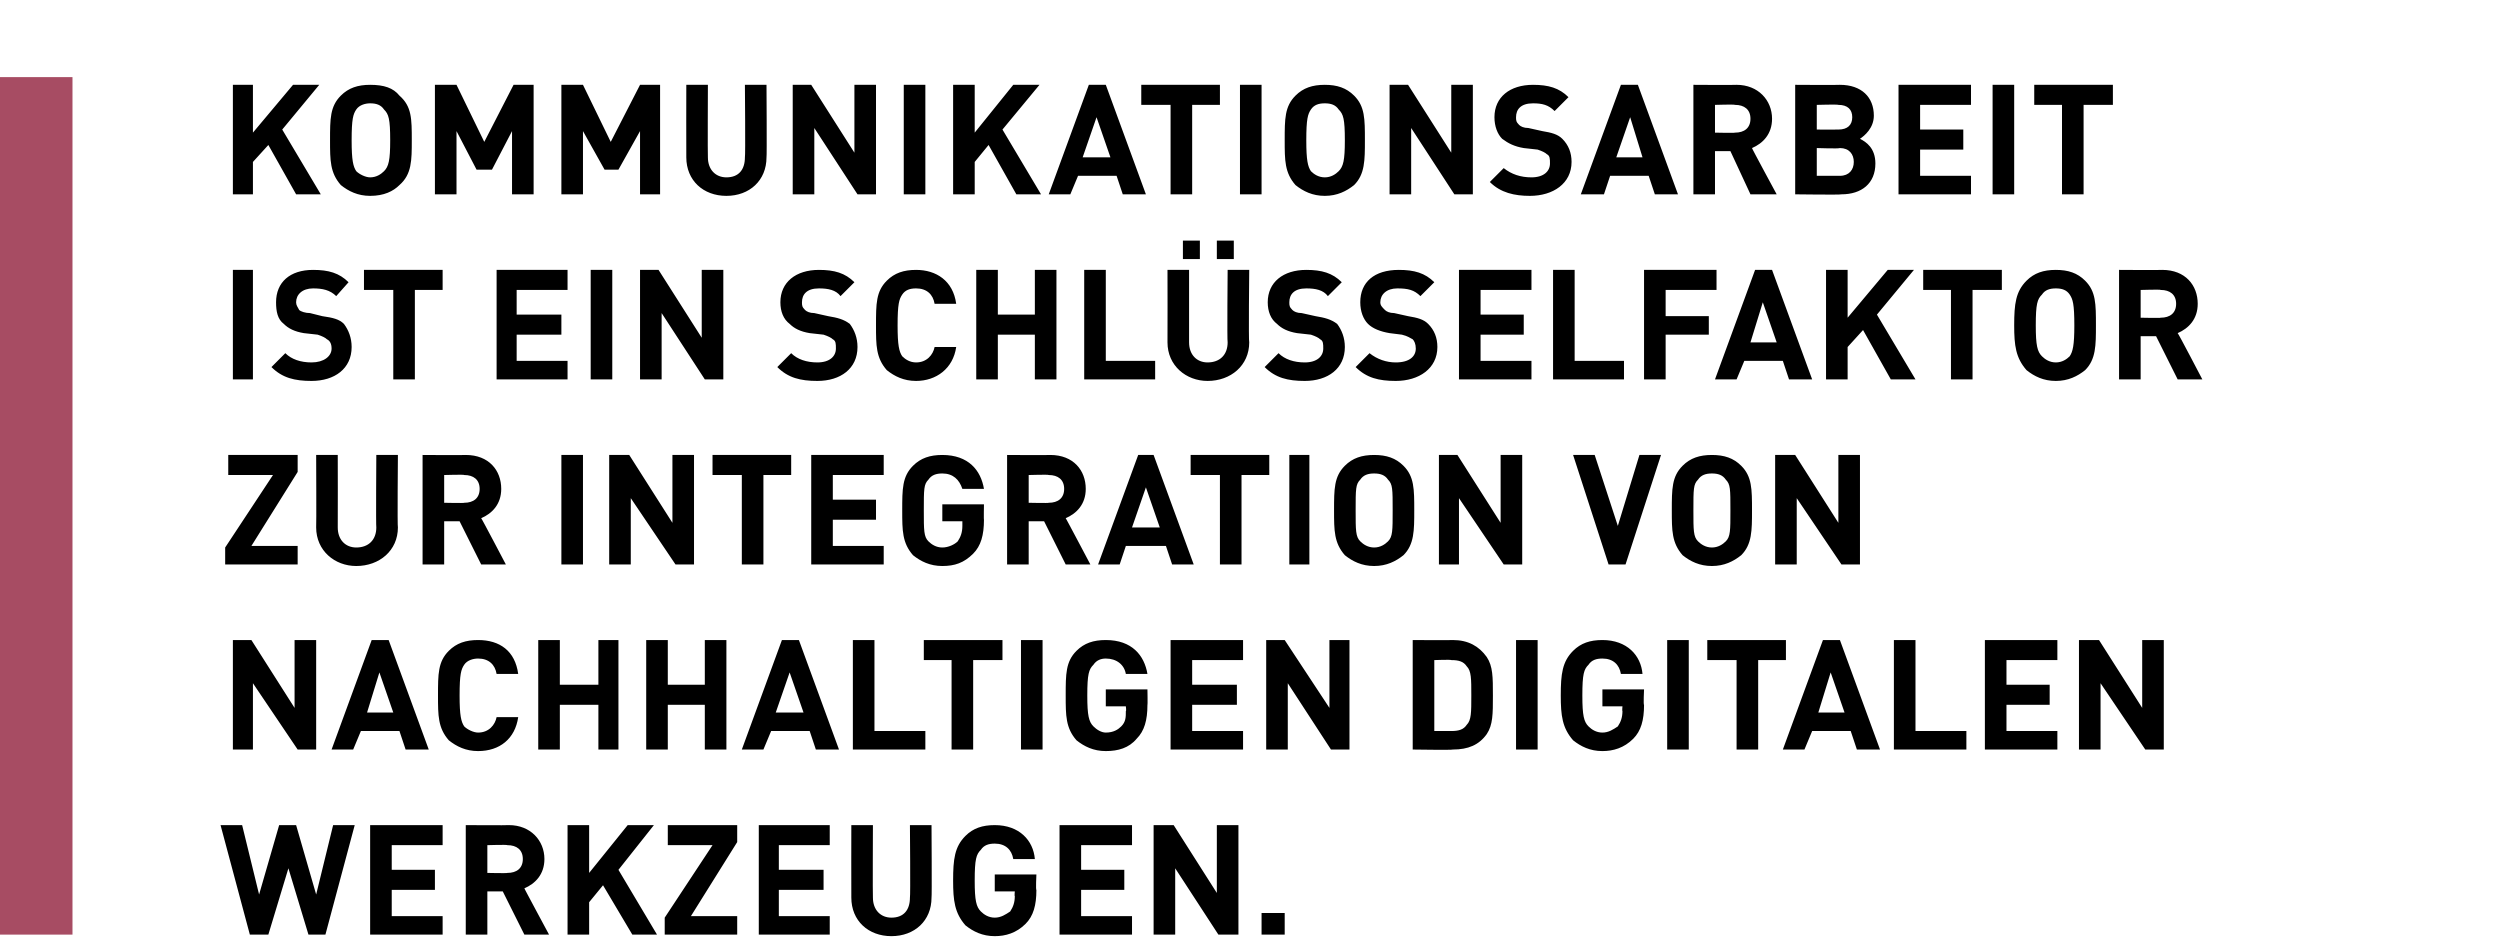 <?xml version="1.0" standalone="no"?>
<!DOCTYPE svg PUBLIC "-//W3C//DTD SVG 1.1//EN" "http://www.w3.org/Graphics/SVG/1.1/DTD/svg11.dtd">
<svg xmlns="http://www.w3.org/2000/svg" version="1.1" width="162.1px" height="61.4px" viewBox="0 -5 162.1 61.4" style="top:-5px">
  <desc>,,Kommunikationsarbeit ist ein Schl sselfaktor zur Integration von nachhaltigen digitalen Werkzeugen.</desc>
  <defs/>
  <g class="svg-tables">
    <g class="svg-table-background">
      <rect x="-1" y="0" width="5.7" height="55.6" class="svg-cell-fill" style="fill:#a74c63;"/>
    </g>
  </g>
  <g id="Polygon10426">
    <path d="M 21.1 55.6 L 20 55.6 L 18.7 51.3 L 17.4 55.6 L 16.2 55.6 L 14.3 48.5 L 15.7 48.5 L 16.8 53 L 18.1 48.5 L 19.2 48.5 L 20.5 53 L 21.6 48.5 L 23 48.5 L 21.1 55.6 Z M 28.7 49.8 L 25.4 49.8 L 25.4 51.4 L 28.2 51.4 L 28.2 52.7 L 25.4 52.7 L 25.4 54.4 L 28.7 54.4 L 28.7 55.6 L 24 55.6 L 24 48.5 L 28.7 48.5 L 28.7 49.8 Z M 33 48.5 C 34.4 48.5 35.3 49.5 35.3 50.7 C 35.3 51.7 34.7 52.3 34 52.6 C 33.97 52.57 35.6 55.6 35.6 55.6 L 34 55.6 L 32.6 52.8 L 31.6 52.8 L 31.6 55.6 L 30.2 55.6 L 30.2 48.5 C 30.2 48.5 32.96 48.52 33 48.5 Z M 31.6 49.8 L 31.6 51.6 C 31.6 51.6 32.88 51.63 32.9 51.6 C 33.5 51.6 33.9 51.3 33.9 50.7 C 33.9 50.1 33.5 49.8 32.9 49.8 C 32.88 49.76 31.6 49.8 31.6 49.8 Z M 40.1 51.4 L 42.6 55.6 L 41 55.6 L 39.1 52.4 L 38.2 53.5 L 38.2 55.6 L 36.8 55.6 L 36.8 48.5 L 38.2 48.5 L 38.2 51.6 L 40.7 48.5 L 42.4 48.5 L 40.1 51.4 Z M 47.8 49.6 L 44.8 54.4 L 47.8 54.4 L 47.8 55.6 L 43.1 55.6 L 43.1 54.5 L 46.2 49.8 L 43.3 49.8 L 43.3 48.5 L 47.8 48.5 L 47.8 49.6 Z M 53.8 49.8 L 50.5 49.8 L 50.5 51.4 L 53.4 51.4 L 53.4 52.7 L 50.5 52.7 L 50.5 54.4 L 53.8 54.4 L 53.8 55.6 L 49.2 55.6 L 49.2 48.5 L 53.8 48.5 L 53.8 49.8 Z M 60.4 53.2 C 60.4 54.7 59.3 55.7 57.8 55.7 C 56.3 55.7 55.2 54.7 55.2 53.2 C 55.19 53.2 55.2 48.5 55.2 48.5 L 56.6 48.5 C 56.6 48.5 56.58 53.15 56.6 53.2 C 56.6 54 57.1 54.5 57.8 54.5 C 58.6 54.5 59 54 59 53.2 C 59.04 53.15 59 48.5 59 48.5 L 60.4 48.5 C 60.4 48.5 60.43 53.2 60.4 53.2 Z M 67.1 50.7 C 67.1 50.7 65.7 50.7 65.7 50.7 C 65.6 50.1 65.2 49.7 64.5 49.7 C 64.1 49.7 63.8 49.8 63.6 50.1 C 63.3 50.4 63.2 50.7 63.2 52.1 C 63.2 53.4 63.3 53.8 63.6 54.1 C 63.8 54.3 64.1 54.5 64.5 54.5 C 64.9 54.5 65.2 54.3 65.5 54.1 C 65.7 53.8 65.8 53.5 65.8 53.1 C 65.77 53.11 65.8 52.8 65.8 52.8 L 64.5 52.8 L 64.5 51.7 L 67.2 51.7 C 67.2 51.7 67.15 52.72 67.2 52.7 C 67.2 53.7 67 54.4 66.5 54.9 C 65.9 55.5 65.2 55.7 64.5 55.7 C 63.7 55.7 63.1 55.4 62.6 55 C 61.9 54.2 61.8 53.4 61.8 52.1 C 61.8 50.7 61.9 49.9 62.6 49.2 C 63.1 48.7 63.7 48.5 64.5 48.5 C 66.1 48.5 67 49.5 67.1 50.7 Z M 73.4 49.8 L 70.1 49.8 L 70.1 51.4 L 72.9 51.4 L 72.9 52.7 L 70.1 52.7 L 70.1 54.4 L 73.4 54.4 L 73.4 55.6 L 68.7 55.6 L 68.7 48.5 L 73.4 48.5 L 73.4 49.8 Z M 80.3 55.6 L 79 55.6 L 76.2 51.3 L 76.2 55.6 L 74.8 55.6 L 74.8 48.5 L 76.1 48.5 L 78.9 52.9 L 78.9 48.5 L 80.3 48.5 L 80.3 55.6 Z M 83.3 55.6 L 81.8 55.6 L 81.8 54.2 L 83.3 54.2 L 83.3 55.6 Z " stroke="none" fill="#000"/>
  </g>
  <g id="Polygon10425">
    <path d="M 20.5 43.6 L 19.3 43.6 L 16.4 39.3 L 16.4 43.6 L 15.1 43.6 L 15.1 36.5 L 16.3 36.5 L 19.1 40.9 L 19.1 36.5 L 20.5 36.5 L 20.5 43.6 Z M 27.8 43.6 L 26.3 43.6 L 25.9 42.4 L 23.4 42.4 L 22.9 43.6 L 21.5 43.6 L 24.1 36.5 L 25.2 36.5 L 27.8 43.6 Z M 23.8 41.2 L 25.5 41.2 L 24.6 38.6 L 23.8 41.2 Z M 33.6 38.7 C 33.6 38.7 32.2 38.7 32.2 38.7 C 32.1 38.1 31.7 37.7 31 37.7 C 30.7 37.7 30.3 37.8 30.1 38.1 C 29.9 38.4 29.8 38.7 29.8 40.1 C 29.8 41.4 29.9 41.8 30.1 42.1 C 30.3 42.3 30.7 42.5 31 42.5 C 31.7 42.5 32.1 42 32.2 41.5 C 32.2 41.5 33.6 41.5 33.6 41.5 C 33.4 42.9 32.4 43.7 31 43.7 C 30.2 43.7 29.6 43.4 29.1 43 C 28.4 42.2 28.4 41.4 28.4 40.1 C 28.4 38.7 28.4 37.9 29.1 37.2 C 29.6 36.7 30.2 36.5 31 36.5 C 32.4 36.5 33.4 37.2 33.6 38.7 Z M 40.1 43.6 L 38.8 43.6 L 38.8 40.7 L 36.3 40.7 L 36.3 43.6 L 34.9 43.6 L 34.9 36.5 L 36.3 36.5 L 36.3 39.4 L 38.8 39.4 L 38.8 36.5 L 40.1 36.5 L 40.1 43.6 Z M 47.1 43.6 L 45.7 43.6 L 45.7 40.7 L 43.3 40.7 L 43.3 43.6 L 41.9 43.6 L 41.9 36.5 L 43.3 36.5 L 43.3 39.4 L 45.7 39.4 L 45.7 36.5 L 47.1 36.5 L 47.1 43.6 Z M 54.4 43.6 L 52.9 43.6 L 52.5 42.4 L 50 42.4 L 49.5 43.6 L 48.1 43.6 L 50.7 36.5 L 51.8 36.5 L 54.4 43.6 Z M 50.3 41.2 L 52.1 41.2 L 51.2 38.6 L 50.3 41.2 Z M 56.7 42.4 L 60 42.4 L 60 43.6 L 55.3 43.6 L 55.3 36.5 L 56.7 36.5 L 56.7 42.4 Z M 65 37.8 L 63.1 37.8 L 63.1 43.6 L 61.7 43.6 L 61.7 37.8 L 59.9 37.8 L 59.9 36.5 L 65 36.5 L 65 37.8 Z M 67.6 43.6 L 66.2 43.6 L 66.2 36.5 L 67.6 36.5 L 67.6 43.6 Z M 74.4 38.7 C 74.4 38.7 73 38.7 73 38.7 C 72.9 38.1 72.4 37.7 71.7 37.7 C 71.4 37.7 71.1 37.8 70.9 38.1 C 70.6 38.4 70.5 38.7 70.5 40.1 C 70.5 41.4 70.6 41.8 70.9 42.1 C 71.1 42.3 71.4 42.5 71.7 42.5 C 72.2 42.5 72.5 42.3 72.7 42.1 C 73 41.8 73 41.5 73 41.1 C 73.04 41.11 73 40.8 73 40.8 L 71.7 40.8 L 71.7 39.7 L 74.4 39.7 C 74.4 39.7 74.42 40.72 74.4 40.7 C 74.4 41.7 74.2 42.4 73.7 42.9 C 73.2 43.5 72.5 43.7 71.7 43.7 C 70.9 43.7 70.3 43.4 69.8 43 C 69.1 42.2 69.1 41.4 69.1 40.1 C 69.1 38.7 69.1 37.9 69.8 37.2 C 70.3 36.7 70.9 36.5 71.7 36.5 C 73.4 36.5 74.2 37.5 74.4 38.7 Z M 80.6 37.8 L 77.3 37.8 L 77.3 39.4 L 80.2 39.4 L 80.2 40.7 L 77.3 40.7 L 77.3 42.4 L 80.6 42.4 L 80.6 43.6 L 75.9 43.6 L 75.9 36.5 L 80.6 36.5 L 80.6 37.8 Z M 87.5 43.6 L 86.3 43.6 L 83.5 39.3 L 83.5 43.6 L 82.1 43.6 L 82.1 36.5 L 83.3 36.5 L 86.2 40.9 L 86.2 36.5 L 87.5 36.5 L 87.5 43.6 Z M 94.2 36.5 C 95.2 36.5 95.9 36.9 96.4 37.6 C 96.8 38.2 96.8 38.9 96.8 40.1 C 96.8 41.3 96.8 42 96.4 42.6 C 95.9 43.3 95.2 43.6 94.2 43.6 C 94.2 43.64 91.6 43.6 91.6 43.6 L 91.6 36.5 C 91.6 36.5 94.2 36.52 94.2 36.5 Z M 93 37.8 L 93 42.4 C 93 42.4 94.08 42.4 94.1 42.4 C 94.6 42.4 94.9 42.3 95.1 42 C 95.4 41.7 95.4 41.2 95.4 40.1 C 95.4 39 95.4 38.5 95.1 38.2 C 94.9 37.9 94.6 37.8 94.1 37.8 C 94.08 37.76 93 37.8 93 37.8 Z M 99.7 43.6 L 98.3 43.6 L 98.3 36.5 L 99.7 36.5 L 99.7 43.6 Z M 106.5 38.7 C 106.5 38.7 105.1 38.7 105.1 38.7 C 105 38.1 104.6 37.7 103.9 37.7 C 103.5 37.7 103.2 37.8 103 38.1 C 102.7 38.4 102.6 38.7 102.6 40.1 C 102.6 41.4 102.7 41.8 103 42.1 C 103.2 42.3 103.5 42.5 103.9 42.5 C 104.3 42.5 104.6 42.3 104.9 42.1 C 105.1 41.8 105.2 41.5 105.2 41.1 C 105.17 41.11 105.2 40.8 105.2 40.8 L 103.9 40.8 L 103.9 39.7 L 106.6 39.7 C 106.6 39.7 106.55 40.72 106.6 40.7 C 106.6 41.7 106.4 42.4 105.9 42.9 C 105.3 43.5 104.6 43.7 103.9 43.7 C 103.1 43.7 102.5 43.4 102 43 C 101.3 42.2 101.2 41.4 101.2 40.1 C 101.2 38.7 101.3 37.9 102 37.2 C 102.5 36.7 103.1 36.5 103.9 36.5 C 105.5 36.5 106.4 37.5 106.5 38.7 Z M 109.5 43.6 L 108.1 43.6 L 108.1 36.5 L 109.5 36.5 L 109.5 43.6 Z M 115.8 37.8 L 114 37.8 L 114 43.6 L 112.6 43.6 L 112.6 37.8 L 110.7 37.8 L 110.7 36.5 L 115.8 36.5 L 115.8 37.8 Z M 121.9 43.6 L 120.4 43.6 L 120 42.4 L 117.5 42.4 L 117 43.6 L 115.6 43.6 L 118.2 36.5 L 119.3 36.5 L 121.9 43.6 Z M 117.9 41.2 L 119.6 41.2 L 118.7 38.6 L 117.9 41.2 Z M 124.2 42.4 L 127.5 42.4 L 127.5 43.6 L 122.8 43.6 L 122.8 36.5 L 124.2 36.5 L 124.2 42.4 Z M 133.4 37.8 L 130.1 37.8 L 130.1 39.4 L 132.9 39.4 L 132.9 40.7 L 130.1 40.7 L 130.1 42.4 L 133.4 42.4 L 133.4 43.6 L 128.7 43.6 L 128.7 36.5 L 133.4 36.5 L 133.4 37.8 Z M 140.3 43.6 L 139.1 43.6 L 136.2 39.3 L 136.2 43.6 L 134.8 43.6 L 134.8 36.5 L 136.1 36.5 L 138.9 40.9 L 138.9 36.5 L 140.3 36.5 L 140.3 43.6 Z " stroke="none" fill="#000"/>
  </g>
  <g id="Polygon10424">
    <path d="M 19.3 25.6 L 16.3 30.4 L 19.3 30.4 L 19.3 31.6 L 14.6 31.6 L 14.6 30.5 L 17.7 25.8 L 14.8 25.8 L 14.8 24.5 L 19.3 24.5 L 19.3 25.6 Z M 25.8 29.2 C 25.8 30.7 24.6 31.7 23.1 31.7 C 21.7 31.7 20.5 30.7 20.5 29.2 C 20.52 29.2 20.5 24.5 20.5 24.5 L 21.9 24.5 C 21.9 24.5 21.91 29.15 21.9 29.2 C 21.9 30 22.4 30.5 23.1 30.5 C 23.9 30.5 24.4 30 24.4 29.2 C 24.37 29.15 24.4 24.5 24.4 24.5 L 25.8 24.5 C 25.8 24.5 25.76 29.2 25.8 29.2 Z M 30.2 24.5 C 31.7 24.5 32.5 25.5 32.5 26.7 C 32.5 27.7 31.9 28.3 31.2 28.6 C 31.21 28.57 32.8 31.6 32.8 31.6 L 31.2 31.6 L 29.8 28.8 L 28.8 28.8 L 28.8 31.6 L 27.4 31.6 L 27.4 24.5 C 27.4 24.5 30.2 24.52 30.2 24.5 Z M 28.8 25.8 L 28.8 27.6 C 28.8 27.6 30.12 27.63 30.1 27.6 C 30.7 27.6 31.1 27.3 31.1 26.7 C 31.1 26.1 30.7 25.8 30.1 25.8 C 30.12 25.76 28.8 25.8 28.8 25.8 Z M 37.8 31.6 L 36.4 31.6 L 36.4 24.5 L 37.8 24.5 L 37.8 31.6 Z M 45 31.6 L 43.8 31.6 L 40.9 27.3 L 40.9 31.6 L 39.5 31.6 L 39.5 24.5 L 40.8 24.5 L 43.6 28.9 L 43.6 24.5 L 45 24.5 L 45 31.6 Z M 51.3 25.8 L 49.5 25.8 L 49.5 31.6 L 48.1 31.6 L 48.1 25.8 L 46.2 25.8 L 46.2 24.5 L 51.3 24.5 L 51.3 25.8 Z M 57.3 25.8 L 54 25.8 L 54 27.4 L 56.8 27.4 L 56.8 28.7 L 54 28.7 L 54 30.4 L 57.3 30.4 L 57.3 31.6 L 52.6 31.6 L 52.6 24.5 L 57.3 24.5 L 57.3 25.8 Z M 63.8 26.7 C 63.8 26.7 62.4 26.7 62.4 26.7 C 62.2 26.1 61.8 25.7 61.1 25.7 C 60.7 25.7 60.4 25.8 60.2 26.1 C 59.9 26.4 59.9 26.7 59.9 28.1 C 59.9 29.4 59.9 29.8 60.2 30.1 C 60.4 30.3 60.7 30.5 61.1 30.5 C 61.5 30.5 61.9 30.3 62.1 30.1 C 62.3 29.8 62.4 29.5 62.4 29.1 C 62.4 29.11 62.4 28.8 62.4 28.8 L 61.1 28.8 L 61.1 27.7 L 63.8 27.7 C 63.8 27.7 63.78 28.72 63.8 28.7 C 63.8 29.7 63.6 30.4 63.1 30.9 C 62.5 31.5 61.9 31.7 61.1 31.7 C 60.3 31.7 59.7 31.4 59.2 31 C 58.5 30.2 58.5 29.4 58.5 28.1 C 58.5 26.7 58.5 25.9 59.2 25.2 C 59.7 24.7 60.3 24.5 61.1 24.5 C 62.8 24.5 63.6 25.5 63.8 26.7 Z M 68.1 24.5 C 69.6 24.5 70.4 25.5 70.4 26.7 C 70.4 27.7 69.8 28.3 69.1 28.6 C 69.1 28.57 70.7 31.6 70.7 31.6 L 69.1 31.6 L 67.7 28.8 L 66.7 28.8 L 66.7 31.6 L 65.3 31.6 L 65.3 24.5 C 65.3 24.5 68.09 24.52 68.1 24.5 Z M 66.7 25.8 L 66.7 27.6 C 66.7 27.6 68.01 27.63 68 27.6 C 68.6 27.6 69 27.3 69 26.7 C 69 26.1 68.6 25.8 68 25.8 C 68.01 25.76 66.7 25.8 66.7 25.8 Z M 77.4 31.6 L 76 31.6 L 75.6 30.4 L 73 30.4 L 72.6 31.6 L 71.2 31.6 L 73.8 24.5 L 74.8 24.5 L 77.4 31.6 Z M 73.4 29.2 L 75.2 29.2 L 74.3 26.6 L 73.4 29.2 Z M 82.3 25.8 L 80.5 25.8 L 80.5 31.6 L 79.1 31.6 L 79.1 25.8 L 77.2 25.8 L 77.2 24.5 L 82.3 24.5 L 82.3 25.8 Z M 84.9 31.6 L 83.6 31.6 L 83.6 24.5 L 84.9 24.5 L 84.9 31.6 Z M 91 25.2 C 91.7 25.9 91.7 26.7 91.7 28.1 C 91.7 29.4 91.7 30.3 91 31 C 90.5 31.4 89.9 31.7 89.1 31.7 C 88.3 31.7 87.7 31.4 87.2 31 C 86.5 30.2 86.5 29.4 86.5 28.1 C 86.5 26.7 86.5 25.9 87.2 25.2 C 87.7 24.7 88.3 24.5 89.1 24.5 C 89.9 24.5 90.5 24.7 91 25.2 Z M 88.2 26.1 C 87.9 26.4 87.9 26.7 87.9 28.1 C 87.9 29.4 87.9 29.8 88.2 30.1 C 88.4 30.3 88.7 30.5 89.1 30.5 C 89.5 30.5 89.8 30.3 90 30.1 C 90.3 29.8 90.3 29.4 90.3 28.1 C 90.3 26.7 90.3 26.4 90 26.1 C 89.8 25.8 89.5 25.7 89.1 25.7 C 88.7 25.7 88.4 25.8 88.2 26.1 Z M 98.7 31.6 L 97.5 31.6 L 94.6 27.3 L 94.6 31.6 L 93.3 31.6 L 93.3 24.5 L 94.5 24.5 L 97.3 28.9 L 97.3 24.5 L 98.7 24.5 L 98.7 31.6 Z M 105.4 31.6 L 104.3 31.6 L 102 24.5 L 103.4 24.5 L 104.9 29.1 L 106.3 24.5 L 107.7 24.5 L 105.4 31.6 Z M 112.9 25.2 C 113.6 25.9 113.6 26.7 113.6 28.1 C 113.6 29.4 113.6 30.3 112.9 31 C 112.4 31.4 111.8 31.7 111 31.7 C 110.2 31.7 109.6 31.4 109.1 31 C 108.4 30.2 108.4 29.4 108.4 28.1 C 108.4 26.7 108.4 25.9 109.1 25.2 C 109.6 24.7 110.2 24.5 111 24.5 C 111.8 24.5 112.4 24.7 112.9 25.2 Z M 110.1 26.1 C 109.8 26.4 109.8 26.7 109.8 28.1 C 109.8 29.4 109.8 29.8 110.1 30.1 C 110.3 30.3 110.6 30.5 111 30.5 C 111.4 30.5 111.7 30.3 111.9 30.1 C 112.2 29.8 112.2 29.4 112.2 28.1 C 112.2 26.7 112.2 26.4 111.9 26.1 C 111.7 25.8 111.4 25.7 111 25.7 C 110.6 25.7 110.3 25.8 110.1 26.1 Z M 120.6 31.6 L 119.4 31.6 L 116.5 27.3 L 116.5 31.6 L 115.1 31.6 L 115.1 24.5 L 116.4 24.5 L 119.2 28.9 L 119.2 24.5 L 120.6 24.5 L 120.6 31.6 Z " stroke="none" fill="#000"/>
  </g>
  <g id="Polygon10423">
    <path d="M 16.4 19.6 L 15.1 19.6 L 15.1 12.5 L 16.4 12.5 L 16.4 19.6 Z M 22.6 13.3 C 22.6 13.3 21.8 14.2 21.8 14.2 C 21.4 13.8 20.9 13.7 20.3 13.7 C 19.6 13.7 19.2 14.1 19.2 14.6 C 19.2 14.8 19.3 14.9 19.4 15.1 C 19.5 15.2 19.8 15.3 20.1 15.3 C 20.1 15.3 20.9 15.5 20.9 15.5 C 21.6 15.6 22 15.7 22.3 16 C 22.6 16.4 22.8 16.9 22.8 17.5 C 22.8 18.9 21.7 19.7 20.2 19.7 C 19.1 19.7 18.3 19.5 17.6 18.8 C 17.6 18.8 18.5 17.9 18.5 17.9 C 18.9 18.3 19.5 18.5 20.2 18.5 C 21 18.5 21.5 18.1 21.5 17.6 C 21.5 17.3 21.4 17.1 21.2 17 C 21.1 16.9 20.9 16.8 20.6 16.7 C 20.6 16.7 19.7 16.6 19.7 16.6 C 19.1 16.5 18.7 16.3 18.4 16 C 18 15.7 17.9 15.2 17.9 14.6 C 17.9 13.3 18.8 12.5 20.3 12.5 C 21.3 12.5 22 12.7 22.6 13.3 Z M 28.7 13.8 L 26.9 13.8 L 26.9 19.6 L 25.5 19.6 L 25.5 13.8 L 23.6 13.8 L 23.6 12.5 L 28.7 12.5 L 28.7 13.8 Z M 36.8 13.8 L 33.5 13.8 L 33.5 15.4 L 36.4 15.4 L 36.4 16.7 L 33.5 16.7 L 33.5 18.4 L 36.8 18.4 L 36.8 19.6 L 32.2 19.6 L 32.2 12.5 L 36.8 12.5 L 36.8 13.8 Z M 39.7 19.6 L 38.3 19.6 L 38.3 12.5 L 39.7 12.5 L 39.7 19.6 Z M 46.9 19.6 L 45.7 19.6 L 42.9 15.3 L 42.9 19.6 L 41.5 19.6 L 41.5 12.5 L 42.7 12.5 L 45.5 16.9 L 45.5 12.5 L 46.9 12.5 L 46.9 19.6 Z M 55.4 13.3 C 55.4 13.3 54.5 14.2 54.5 14.2 C 54.2 13.8 53.7 13.7 53.1 13.7 C 52.3 13.7 52 14.1 52 14.6 C 52 14.8 52 14.9 52.2 15.1 C 52.3 15.2 52.5 15.3 52.8 15.3 C 52.8 15.3 53.7 15.5 53.7 15.5 C 54.3 15.6 54.7 15.7 55.1 16 C 55.4 16.4 55.6 16.9 55.6 17.5 C 55.6 18.9 54.5 19.7 53 19.7 C 51.9 19.7 51.1 19.5 50.4 18.8 C 50.4 18.8 51.3 17.9 51.3 17.9 C 51.7 18.3 52.3 18.5 53 18.5 C 53.8 18.5 54.2 18.1 54.2 17.6 C 54.2 17.3 54.2 17.1 54 17 C 53.9 16.9 53.7 16.8 53.4 16.7 C 53.4 16.7 52.5 16.6 52.5 16.6 C 51.9 16.5 51.5 16.3 51.2 16 C 50.8 15.7 50.6 15.2 50.6 14.6 C 50.6 13.3 51.6 12.5 53.1 12.5 C 54.1 12.5 54.8 12.7 55.4 13.3 Z M 62 14.7 C 62 14.7 60.6 14.7 60.6 14.7 C 60.5 14.1 60.1 13.7 59.4 13.7 C 59 13.7 58.7 13.8 58.5 14.1 C 58.3 14.4 58.2 14.7 58.2 16.1 C 58.2 17.4 58.3 17.8 58.5 18.1 C 58.7 18.3 59 18.5 59.4 18.5 C 60.1 18.5 60.5 18 60.6 17.5 C 60.6 17.5 62 17.5 62 17.5 C 61.8 18.9 60.7 19.7 59.4 19.7 C 58.6 19.7 58 19.4 57.5 19 C 56.8 18.2 56.8 17.4 56.8 16.1 C 56.8 14.7 56.8 13.9 57.5 13.2 C 58 12.7 58.6 12.5 59.4 12.5 C 60.7 12.5 61.8 13.2 62 14.7 Z M 68.5 19.6 L 67.1 19.6 L 67.1 16.7 L 64.7 16.7 L 64.7 19.6 L 63.3 19.6 L 63.3 12.5 L 64.7 12.5 L 64.7 15.4 L 67.1 15.4 L 67.1 12.5 L 68.5 12.5 L 68.5 19.6 Z M 71.7 18.4 L 74.9 18.4 L 74.9 19.6 L 70.3 19.6 L 70.3 12.5 L 71.7 12.5 L 71.7 18.4 Z M 81 17.2 C 81 18.7 79.8 19.7 78.3 19.7 C 76.9 19.7 75.7 18.7 75.7 17.2 C 75.71 17.2 75.7 12.5 75.7 12.5 L 77.1 12.5 C 77.1 12.5 77.1 17.15 77.1 17.2 C 77.1 18 77.6 18.5 78.3 18.5 C 79.1 18.5 79.6 18 79.6 17.2 C 79.56 17.15 79.6 12.5 79.6 12.5 L 81 12.5 C 81 12.5 80.95 17.2 81 17.2 Z M 80 11.8 L 78.9 11.8 L 78.9 10.6 L 80 10.6 L 80 11.8 Z M 77.8 11.8 L 76.7 11.8 L 76.7 10.6 L 77.8 10.6 L 77.8 11.8 Z M 87 13.3 C 87 13.3 86.1 14.2 86.1 14.2 C 85.8 13.8 85.3 13.7 84.7 13.7 C 83.9 13.7 83.6 14.1 83.6 14.6 C 83.6 14.8 83.6 14.9 83.8 15.1 C 83.9 15.2 84.1 15.3 84.4 15.3 C 84.4 15.3 85.3 15.5 85.3 15.5 C 85.9 15.6 86.3 15.7 86.7 16 C 87 16.4 87.2 16.9 87.2 17.5 C 87.2 18.9 86.1 19.7 84.6 19.7 C 83.5 19.7 82.7 19.5 82 18.8 C 82 18.8 82.9 17.9 82.9 17.9 C 83.3 18.3 83.9 18.5 84.6 18.5 C 85.4 18.5 85.8 18.1 85.8 17.6 C 85.8 17.3 85.8 17.1 85.6 17 C 85.5 16.9 85.3 16.8 85 16.7 C 85 16.7 84.1 16.6 84.1 16.6 C 83.5 16.5 83.1 16.3 82.8 16 C 82.4 15.7 82.2 15.2 82.2 14.6 C 82.2 13.3 83.2 12.5 84.7 12.5 C 85.7 12.5 86.4 12.7 87 13.3 Z M 93 13.3 C 93 13.3 92.1 14.2 92.1 14.2 C 91.7 13.8 91.3 13.7 90.6 13.7 C 89.9 13.7 89.5 14.1 89.5 14.6 C 89.5 14.8 89.6 14.9 89.8 15.1 C 89.9 15.2 90.1 15.3 90.4 15.3 C 90.4 15.3 91.3 15.5 91.3 15.5 C 91.9 15.6 92.3 15.7 92.6 16 C 93 16.4 93.2 16.9 93.2 17.5 C 93.2 18.9 92 19.7 90.5 19.7 C 89.4 19.7 88.6 19.5 87.9 18.8 C 87.9 18.8 88.8 17.9 88.8 17.9 C 89.3 18.3 89.9 18.5 90.5 18.5 C 91.4 18.5 91.8 18.1 91.8 17.6 C 91.8 17.3 91.7 17.1 91.6 17 C 91.4 16.9 91.3 16.8 90.9 16.7 C 90.9 16.7 90.1 16.6 90.1 16.6 C 89.5 16.5 89 16.3 88.7 16 C 88.4 15.7 88.2 15.2 88.2 14.6 C 88.2 13.3 89.1 12.5 90.7 12.5 C 91.7 12.5 92.4 12.7 93 13.3 Z M 99.3 13.8 L 96 13.8 L 96 15.4 L 98.8 15.4 L 98.8 16.7 L 96 16.7 L 96 18.4 L 99.3 18.4 L 99.3 19.6 L 94.6 19.6 L 94.6 12.5 L 99.3 12.5 L 99.3 13.8 Z M 102.1 18.4 L 105.3 18.4 L 105.3 19.6 L 100.7 19.6 L 100.7 12.5 L 102.1 12.5 L 102.1 18.4 Z M 111.3 13.8 L 108 13.8 L 108 15.5 L 110.8 15.5 L 110.8 16.7 L 108 16.7 L 108 19.6 L 106.6 19.6 L 106.6 12.5 L 111.3 12.5 L 111.3 13.8 Z M 117.5 19.6 L 116 19.6 L 115.6 18.4 L 113.1 18.4 L 112.6 19.6 L 111.2 19.6 L 113.8 12.5 L 114.9 12.5 L 117.5 19.6 Z M 113.5 17.2 L 115.2 17.2 L 114.3 14.6 L 113.5 17.2 Z M 121.7 15.4 L 124.2 19.6 L 122.6 19.6 L 120.8 16.4 L 119.8 17.5 L 119.8 19.6 L 118.4 19.6 L 118.4 12.5 L 119.8 12.5 L 119.8 15.6 L 122.4 12.5 L 124.1 12.5 L 121.7 15.4 Z M 129.8 13.8 L 127.9 13.8 L 127.9 19.6 L 126.5 19.6 L 126.5 13.8 L 124.7 13.8 L 124.7 12.5 L 129.8 12.5 L 129.8 13.8 Z M 135.2 13.2 C 135.9 13.9 135.9 14.7 135.9 16.1 C 135.9 17.4 135.9 18.3 135.2 19 C 134.7 19.4 134.1 19.7 133.3 19.7 C 132.5 19.7 131.9 19.4 131.4 19 C 130.7 18.2 130.6 17.4 130.6 16.1 C 130.6 14.7 130.7 13.9 131.4 13.2 C 131.9 12.7 132.5 12.5 133.3 12.5 C 134.1 12.5 134.7 12.7 135.2 13.2 Z M 132.4 14.1 C 132.1 14.4 132 14.7 132 16.1 C 132 17.4 132.1 17.8 132.4 18.1 C 132.6 18.3 132.9 18.5 133.3 18.5 C 133.7 18.5 134 18.3 134.2 18.1 C 134.4 17.8 134.5 17.4 134.5 16.1 C 134.5 14.7 134.4 14.4 134.2 14.1 C 134 13.8 133.7 13.7 133.3 13.7 C 132.9 13.7 132.6 13.8 132.4 14.1 Z M 140.2 12.5 C 141.7 12.5 142.5 13.5 142.5 14.7 C 142.5 15.7 141.9 16.3 141.2 16.6 C 141.22 16.57 142.8 19.6 142.8 19.6 L 141.2 19.6 L 139.8 16.8 L 138.8 16.8 L 138.8 19.6 L 137.4 19.6 L 137.4 12.5 C 137.4 12.5 140.21 12.52 140.2 12.5 Z M 138.8 13.8 L 138.8 15.6 C 138.8 15.6 140.13 15.63 140.1 15.6 C 140.7 15.6 141.1 15.3 141.1 14.7 C 141.1 14.1 140.7 13.8 140.1 13.8 C 140.13 13.76 138.8 13.8 138.8 13.8 Z " stroke="none" fill="#000"/>
  </g>
  <g id="Polygon10422">
    <path d="M 18.3 3.4 L 20.8 7.6 L 19.2 7.6 L 17.4 4.4 L 16.4 5.5 L 16.4 7.6 L 15.1 7.6 L 15.1 0.5 L 16.4 0.5 L 16.4 3.6 L 19 0.5 L 20.7 0.5 L 18.3 3.4 Z M 25.9 1.2 C 26.7 1.9 26.7 2.7 26.7 4.1 C 26.7 5.4 26.7 6.3 25.9 7 C 25.5 7.4 24.9 7.7 24 7.7 C 23.2 7.7 22.6 7.4 22.1 7 C 21.4 6.2 21.4 5.4 21.4 4.1 C 21.4 2.7 21.4 1.9 22.1 1.2 C 22.6 0.7 23.2 0.5 24 0.5 C 24.9 0.5 25.5 0.7 25.9 1.2 Z M 23.1 2.1 C 22.9 2.4 22.8 2.7 22.8 4.1 C 22.8 5.4 22.9 5.8 23.1 6.1 C 23.3 6.3 23.7 6.5 24 6.5 C 24.4 6.5 24.7 6.3 24.9 6.1 C 25.2 5.8 25.3 5.4 25.3 4.1 C 25.3 2.7 25.2 2.4 24.9 2.1 C 24.7 1.8 24.4 1.7 24 1.7 C 23.7 1.7 23.3 1.8 23.1 2.1 Z M 34.6 7.6 L 33.2 7.6 L 33.2 3.5 L 31.9 6 L 30.9 6 L 29.6 3.5 L 29.6 7.6 L 28.2 7.6 L 28.2 0.5 L 29.6 0.5 L 31.4 4.2 L 33.3 0.5 L 34.6 0.5 L 34.6 7.6 Z M 42.8 7.6 L 41.5 7.6 L 41.5 3.5 L 40.1 6 L 39.2 6 L 37.8 3.5 L 37.8 7.6 L 36.4 7.6 L 36.4 0.5 L 37.8 0.5 L 39.6 4.2 L 41.5 0.5 L 42.8 0.5 L 42.8 7.6 Z M 49.7 5.2 C 49.7 6.7 48.6 7.7 47.1 7.7 C 45.6 7.7 44.5 6.7 44.5 5.2 C 44.49 5.2 44.5 0.5 44.5 0.5 L 45.9 0.5 C 45.9 0.5 45.88 5.15 45.9 5.2 C 45.9 6 46.4 6.5 47.1 6.5 C 47.9 6.5 48.3 6 48.3 5.2 C 48.34 5.15 48.3 0.5 48.3 0.5 L 49.7 0.5 C 49.7 0.5 49.73 5.2 49.7 5.2 Z M 56.8 7.6 L 55.6 7.6 L 52.8 3.3 L 52.8 7.6 L 51.4 7.6 L 51.4 0.5 L 52.6 0.5 L 55.4 4.9 L 55.4 0.5 L 56.8 0.5 L 56.8 7.6 Z M 60 7.6 L 58.6 7.6 L 58.6 0.5 L 60 0.5 L 60 7.6 Z M 65 3.4 L 67.5 7.6 L 65.9 7.6 L 64.1 4.4 L 63.2 5.5 L 63.2 7.6 L 61.8 7.6 L 61.8 0.5 L 63.2 0.5 L 63.2 3.6 L 65.7 0.5 L 67.4 0.5 L 65 3.4 Z M 74.3 7.6 L 72.8 7.6 L 72.4 6.4 L 69.9 6.4 L 69.4 7.6 L 68 7.6 L 70.6 0.5 L 71.7 0.5 L 74.3 7.6 Z M 70.2 5.2 L 72 5.2 L 71.1 2.6 L 70.2 5.2 Z M 79.1 1.8 L 77.3 1.8 L 77.3 7.6 L 75.9 7.6 L 75.9 1.8 L 74 1.8 L 74 0.5 L 79.1 0.5 L 79.1 1.8 Z M 81.8 7.6 L 80.4 7.6 L 80.4 0.5 L 81.8 0.5 L 81.8 7.6 Z M 87.8 1.2 C 88.5 1.9 88.5 2.7 88.5 4.1 C 88.5 5.4 88.5 6.3 87.8 7 C 87.3 7.4 86.7 7.7 85.9 7.7 C 85.1 7.7 84.5 7.4 84 7 C 83.3 6.2 83.3 5.4 83.3 4.1 C 83.3 2.7 83.3 1.9 84 1.2 C 84.5 0.7 85.1 0.5 85.9 0.5 C 86.7 0.5 87.3 0.7 87.8 1.2 Z M 85 2.1 C 84.8 2.4 84.7 2.7 84.7 4.1 C 84.7 5.4 84.8 5.8 85 6.1 C 85.2 6.3 85.5 6.5 85.9 6.5 C 86.3 6.5 86.6 6.3 86.8 6.1 C 87.1 5.8 87.2 5.4 87.2 4.1 C 87.2 2.7 87.1 2.4 86.8 2.1 C 86.6 1.8 86.3 1.7 85.9 1.7 C 85.5 1.7 85.2 1.8 85 2.1 Z M 95.5 7.6 L 94.3 7.6 L 91.5 3.3 L 91.5 7.6 L 90.1 7.6 L 90.1 0.5 L 91.3 0.5 L 94.1 4.9 L 94.1 0.5 L 95.5 0.5 L 95.5 7.6 Z M 101.7 1.3 C 101.7 1.3 100.8 2.2 100.8 2.2 C 100.4 1.8 100 1.7 99.4 1.7 C 98.6 1.7 98.3 2.1 98.3 2.6 C 98.3 2.8 98.3 2.9 98.5 3.1 C 98.6 3.2 98.8 3.3 99.1 3.3 C 99.1 3.3 100 3.5 100 3.5 C 100.6 3.6 101 3.7 101.3 4 C 101.7 4.4 101.9 4.9 101.9 5.5 C 101.9 6.9 100.7 7.7 99.2 7.7 C 98.2 7.7 97.3 7.5 96.6 6.8 C 96.6 6.8 97.5 5.9 97.5 5.9 C 98 6.3 98.6 6.5 99.3 6.5 C 100.1 6.5 100.5 6.1 100.5 5.6 C 100.5 5.3 100.5 5.1 100.3 5 C 100.2 4.9 100 4.8 99.7 4.7 C 99.7 4.7 98.8 4.6 98.8 4.6 C 98.2 4.5 97.8 4.3 97.4 4 C 97.1 3.7 96.9 3.2 96.9 2.6 C 96.9 1.3 97.9 0.5 99.4 0.5 C 100.4 0.5 101.1 0.7 101.7 1.3 Z M 108.8 7.6 L 107.3 7.6 L 106.9 6.4 L 104.4 6.4 L 104 7.6 L 102.5 7.6 L 105.1 0.5 L 106.2 0.5 L 108.8 7.6 Z M 104.8 5.2 L 106.5 5.2 L 105.7 2.6 L 104.8 5.2 Z M 112.6 0.5 C 114 0.5 114.9 1.5 114.9 2.7 C 114.9 3.7 114.3 4.3 113.6 4.6 C 113.56 4.57 115.2 7.6 115.2 7.6 L 113.5 7.6 L 112.2 4.8 L 111.2 4.8 L 111.2 7.6 L 109.8 7.6 L 109.8 0.5 C 109.8 0.5 112.55 0.52 112.6 0.5 Z M 111.2 1.8 L 111.2 3.6 C 111.2 3.6 112.47 3.63 112.5 3.6 C 113.1 3.6 113.5 3.3 113.5 2.7 C 113.5 2.1 113.1 1.8 112.5 1.8 C 112.47 1.76 111.2 1.8 111.2 1.8 Z M 119.3 0.5 C 120.7 0.5 121.5 1.3 121.5 2.5 C 121.5 3.3 120.9 3.8 120.6 4 C 121 4.2 121.6 4.6 121.6 5.6 C 121.6 6.9 120.7 7.6 119.4 7.6 C 119.38 7.64 116.4 7.6 116.4 7.6 L 116.4 0.5 C 116.4 0.5 119.25 0.52 119.3 0.5 Z M 117.8 4.6 L 117.8 6.4 C 117.8 6.4 119.25 6.4 119.3 6.4 C 119.9 6.4 120.2 6 120.2 5.5 C 120.2 5 119.9 4.6 119.3 4.6 C 119.25 4.65 117.8 4.6 117.8 4.6 Z M 117.8 1.8 L 117.8 3.4 C 117.8 3.4 119.16 3.41 119.2 3.4 C 119.8 3.4 120.1 3.1 120.1 2.6 C 120.1 2.1 119.8 1.8 119.2 1.8 C 119.16 1.76 117.8 1.8 117.8 1.8 Z M 127.8 1.8 L 124.5 1.8 L 124.5 3.4 L 127.3 3.4 L 127.3 4.7 L 124.5 4.7 L 124.5 6.4 L 127.8 6.4 L 127.8 7.6 L 123.1 7.6 L 123.1 0.5 L 127.8 0.5 L 127.8 1.8 Z M 130.6 7.6 L 129.2 7.6 L 129.2 0.5 L 130.6 0.5 L 130.6 7.6 Z M 137 1.8 L 135.1 1.8 L 135.1 7.6 L 133.7 7.6 L 133.7 1.8 L 131.9 1.8 L 131.9 0.5 L 137 0.5 L 137 1.8 Z " stroke="none" fill="#000"/>
  </g>
</svg>